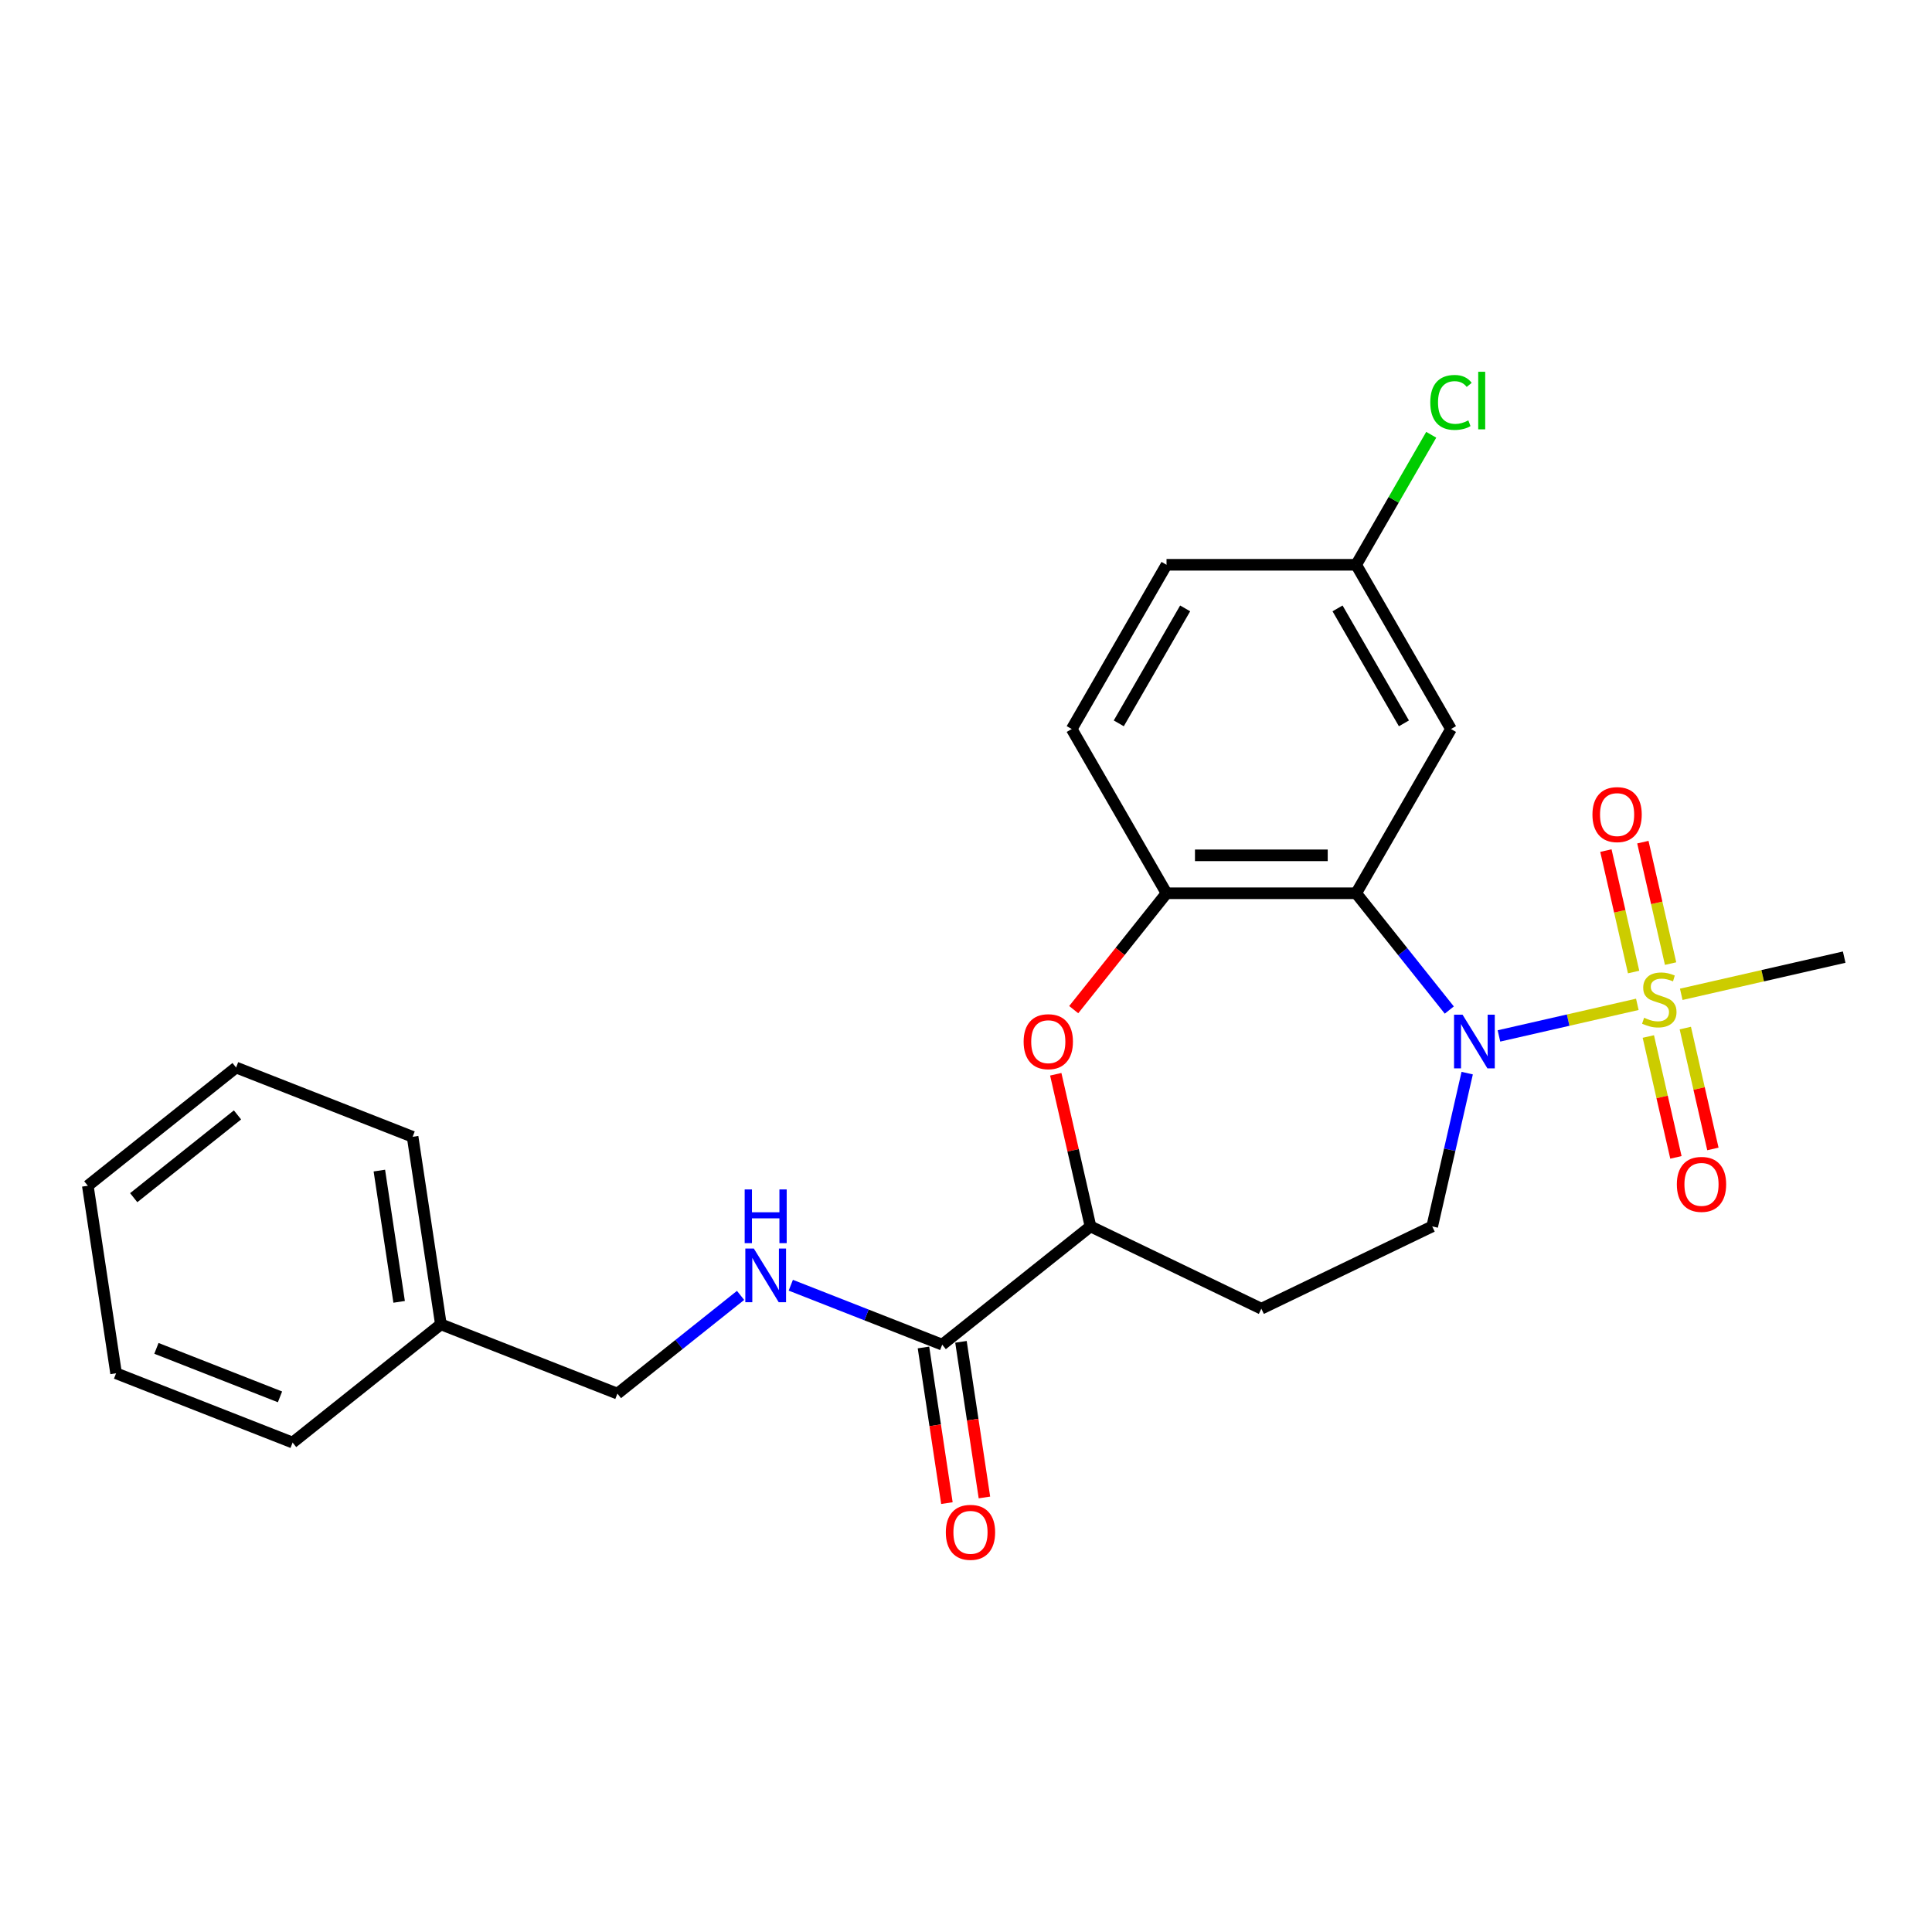 <?xml version='1.0' encoding='iso-8859-1'?>
<svg version='1.1' baseProfile='full'
              xmlns='http://www.w3.org/2000/svg'
                      xmlns:rdkit='http://www.rdkit.org/xml'
                      xmlns:xlink='http://www.w3.org/1999/xlink'
                  xml:space='preserve'
width='1000px' height='1000px' viewBox='0 0 1000 1000'>
<!-- END OF HEADER -->
<rect style='opacity:1.0;fill:#FFFFFF;stroke:none' width='1000' height='1000' x='0' y='0'> </rect>
<path class='bond-0' d='M 847.481,519.846 L 811.668,528.02' style='fill:none;fill-rule:evenodd;stroke:#CCCC00;stroke-width:6px;stroke-linecap:butt;stroke-linejoin:miter;stroke-opacity:1' />
<path class='bond-0' d='M 811.668,528.02 L 775.856,536.194' style='fill:none;fill-rule:evenodd;stroke:#0000FF;stroke-width:6px;stroke-linecap:butt;stroke-linejoin:miter;stroke-opacity:1' />
<path class='bond-9' d='M 864.694,498.754 L 857.521,467.324' style='fill:none;fill-rule:evenodd;stroke:#CCCC00;stroke-width:6px;stroke-linecap:butt;stroke-linejoin:miter;stroke-opacity:1' />
<path class='bond-9' d='M 857.521,467.324 L 850.347,435.894' style='fill:none;fill-rule:evenodd;stroke:#FF0000;stroke-width:6px;stroke-linecap:butt;stroke-linejoin:miter;stroke-opacity:1' />
<path class='bond-9' d='M 845.555,503.122 L 838.381,471.692' style='fill:none;fill-rule:evenodd;stroke:#CCCC00;stroke-width:6px;stroke-linecap:butt;stroke-linejoin:miter;stroke-opacity:1' />
<path class='bond-9' d='M 838.381,471.692 L 831.208,440.262' style='fill:none;fill-rule:evenodd;stroke:#FF0000;stroke-width:6px;stroke-linecap:butt;stroke-linejoin:miter;stroke-opacity:1' />
<path class='bond-10' d='M 853.172,536.496 L 860.312,567.778' style='fill:none;fill-rule:evenodd;stroke:#CCCC00;stroke-width:6px;stroke-linecap:butt;stroke-linejoin:miter;stroke-opacity:1' />
<path class='bond-10' d='M 860.312,567.778 L 867.452,599.06' style='fill:none;fill-rule:evenodd;stroke:#FF0000;stroke-width:6px;stroke-linecap:butt;stroke-linejoin:miter;stroke-opacity:1' />
<path class='bond-10' d='M 872.312,532.127 L 879.452,563.41' style='fill:none;fill-rule:evenodd;stroke:#CCCC00;stroke-width:6px;stroke-linecap:butt;stroke-linejoin:miter;stroke-opacity:1' />
<path class='bond-10' d='M 879.452,563.41 L 886.592,594.692' style='fill:none;fill-rule:evenodd;stroke:#FF0000;stroke-width:6px;stroke-linecap:butt;stroke-linejoin:miter;stroke-opacity:1' />
<path class='bond-15' d='M 870.215,514.657 L 912.38,505.033' style='fill:none;fill-rule:evenodd;stroke:#CCCC00;stroke-width:6px;stroke-linecap:butt;stroke-linejoin:miter;stroke-opacity:1' />
<path class='bond-15' d='M 912.38,505.033 L 954.545,495.409' style='fill:none;fill-rule:evenodd;stroke:#000000;stroke-width:6px;stroke-linecap:butt;stroke-linejoin:miter;stroke-opacity:1' />
<path class='bond-1' d='M 750.155,522.797 L 726.052,492.574' style='fill:none;fill-rule:evenodd;stroke:#0000FF;stroke-width:6px;stroke-linecap:butt;stroke-linejoin:miter;stroke-opacity:1' />
<path class='bond-1' d='M 726.052,492.574 L 701.95,462.351' style='fill:none;fill-rule:evenodd;stroke:#000000;stroke-width:6px;stroke-linecap:butt;stroke-linejoin:miter;stroke-opacity:1' />
<path class='bond-6' d='M 759.418,555.447 L 750.363,595.119' style='fill:none;fill-rule:evenodd;stroke:#0000FF;stroke-width:6px;stroke-linecap:butt;stroke-linejoin:miter;stroke-opacity:1' />
<path class='bond-6' d='M 750.363,595.119 L 741.309,634.791' style='fill:none;fill-rule:evenodd;stroke:#000000;stroke-width:6px;stroke-linecap:butt;stroke-linejoin:miter;stroke-opacity:1' />
<path class='bond-2' d='M 701.95,462.351 L 603.792,462.351' style='fill:none;fill-rule:evenodd;stroke:#000000;stroke-width:6px;stroke-linecap:butt;stroke-linejoin:miter;stroke-opacity:1' />
<path class='bond-2' d='M 687.226,442.719 L 618.515,442.719' style='fill:none;fill-rule:evenodd;stroke:#000000;stroke-width:6px;stroke-linecap:butt;stroke-linejoin:miter;stroke-opacity:1' />
<path class='bond-7' d='M 701.95,462.351 L 751.029,377.343' style='fill:none;fill-rule:evenodd;stroke:#000000;stroke-width:6px;stroke-linecap:butt;stroke-linejoin:miter;stroke-opacity:1' />
<path class='bond-3' d='M 603.792,462.351 L 579.775,492.467' style='fill:none;fill-rule:evenodd;stroke:#000000;stroke-width:6px;stroke-linecap:butt;stroke-linejoin:miter;stroke-opacity:1' />
<path class='bond-3' d='M 579.775,492.467 L 555.757,522.584' style='fill:none;fill-rule:evenodd;stroke:#FF0000;stroke-width:6px;stroke-linecap:butt;stroke-linejoin:miter;stroke-opacity:1' />
<path class='bond-13' d='M 603.792,462.351 L 554.713,377.343' style='fill:none;fill-rule:evenodd;stroke:#000000;stroke-width:6px;stroke-linecap:butt;stroke-linejoin:miter;stroke-opacity:1' />
<path class='bond-25' d='M 546.458,556.036 L 555.446,595.414' style='fill:none;fill-rule:evenodd;stroke:#FF0000;stroke-width:6px;stroke-linecap:butt;stroke-linejoin:miter;stroke-opacity:1' />
<path class='bond-25' d='M 555.446,595.414 L 564.433,634.791' style='fill:none;fill-rule:evenodd;stroke:#000000;stroke-width:6px;stroke-linecap:butt;stroke-linejoin:miter;stroke-opacity:1' />
<path class='bond-4' d='M 487.69,695.992 L 564.433,634.791' style='fill:none;fill-rule:evenodd;stroke:#000000;stroke-width:6px;stroke-linecap:butt;stroke-linejoin:miter;stroke-opacity:1' />
<path class='bond-8' d='M 487.69,695.992 L 448.502,680.612' style='fill:none;fill-rule:evenodd;stroke:#000000;stroke-width:6px;stroke-linecap:butt;stroke-linejoin:miter;stroke-opacity:1' />
<path class='bond-8' d='M 448.502,680.612 L 409.313,665.231' style='fill:none;fill-rule:evenodd;stroke:#0000FF;stroke-width:6px;stroke-linecap:butt;stroke-linejoin:miter;stroke-opacity:1' />
<path class='bond-12' d='M 477.984,697.455 L 484.054,737.731' style='fill:none;fill-rule:evenodd;stroke:#000000;stroke-width:6px;stroke-linecap:butt;stroke-linejoin:miter;stroke-opacity:1' />
<path class='bond-12' d='M 484.054,737.731 L 490.125,778.007' style='fill:none;fill-rule:evenodd;stroke:#FF0000;stroke-width:6px;stroke-linecap:butt;stroke-linejoin:miter;stroke-opacity:1' />
<path class='bond-12' d='M 497.396,694.529 L 503.467,734.805' style='fill:none;fill-rule:evenodd;stroke:#000000;stroke-width:6px;stroke-linecap:butt;stroke-linejoin:miter;stroke-opacity:1' />
<path class='bond-12' d='M 503.467,734.805 L 509.537,775.081' style='fill:none;fill-rule:evenodd;stroke:#FF0000;stroke-width:6px;stroke-linecap:butt;stroke-linejoin:miter;stroke-opacity:1' />
<path class='bond-5' d='M 564.433,634.791 L 652.871,677.381' style='fill:none;fill-rule:evenodd;stroke:#000000;stroke-width:6px;stroke-linecap:butt;stroke-linejoin:miter;stroke-opacity:1' />
<path class='bond-11' d='M 741.309,634.791 L 652.871,677.381' style='fill:none;fill-rule:evenodd;stroke:#000000;stroke-width:6px;stroke-linecap:butt;stroke-linejoin:miter;stroke-opacity:1' />
<path class='bond-14' d='M 751.029,377.343 L 701.95,292.335' style='fill:none;fill-rule:evenodd;stroke:#000000;stroke-width:6px;stroke-linecap:butt;stroke-linejoin:miter;stroke-opacity:1' />
<path class='bond-14' d='M 726.666,374.408 L 692.31,314.902' style='fill:none;fill-rule:evenodd;stroke:#000000;stroke-width:6px;stroke-linecap:butt;stroke-linejoin:miter;stroke-opacity:1' />
<path class='bond-16' d='M 383.321,670.495 L 351.447,695.913' style='fill:none;fill-rule:evenodd;stroke:#0000FF;stroke-width:6px;stroke-linecap:butt;stroke-linejoin:miter;stroke-opacity:1' />
<path class='bond-16' d='M 351.447,695.913 L 319.574,721.331' style='fill:none;fill-rule:evenodd;stroke:#000000;stroke-width:6px;stroke-linecap:butt;stroke-linejoin:miter;stroke-opacity:1' />
<path class='bond-26' d='M 554.713,377.343 L 603.792,292.335' style='fill:none;fill-rule:evenodd;stroke:#000000;stroke-width:6px;stroke-linecap:butt;stroke-linejoin:miter;stroke-opacity:1' />
<path class='bond-26' d='M 579.076,374.408 L 613.431,314.902' style='fill:none;fill-rule:evenodd;stroke:#000000;stroke-width:6px;stroke-linecap:butt;stroke-linejoin:miter;stroke-opacity:1' />
<path class='bond-17' d='M 701.95,292.335 L 603.792,292.335' style='fill:none;fill-rule:evenodd;stroke:#000000;stroke-width:6px;stroke-linecap:butt;stroke-linejoin:miter;stroke-opacity:1' />
<path class='bond-18' d='M 701.95,292.335 L 721.378,258.685' style='fill:none;fill-rule:evenodd;stroke:#000000;stroke-width:6px;stroke-linecap:butt;stroke-linejoin:miter;stroke-opacity:1' />
<path class='bond-18' d='M 721.378,258.685 L 740.806,225.036' style='fill:none;fill-rule:evenodd;stroke:#00CC00;stroke-width:6px;stroke-linecap:butt;stroke-linejoin:miter;stroke-opacity:1' />
<path class='bond-19' d='M 319.574,721.331 L 228.201,685.47' style='fill:none;fill-rule:evenodd;stroke:#000000;stroke-width:6px;stroke-linecap:butt;stroke-linejoin:miter;stroke-opacity:1' />
<path class='bond-20' d='M 228.201,685.47 L 213.571,588.408' style='fill:none;fill-rule:evenodd;stroke:#000000;stroke-width:6px;stroke-linecap:butt;stroke-linejoin:miter;stroke-opacity:1' />
<path class='bond-20' d='M 206.594,673.837 L 196.353,605.893' style='fill:none;fill-rule:evenodd;stroke:#000000;stroke-width:6px;stroke-linecap:butt;stroke-linejoin:miter;stroke-opacity:1' />
<path class='bond-21' d='M 228.201,685.47 L 151.457,746.671' style='fill:none;fill-rule:evenodd;stroke:#000000;stroke-width:6px;stroke-linecap:butt;stroke-linejoin:miter;stroke-opacity:1' />
<path class='bond-22' d='M 213.571,588.408 L 122.198,552.547' style='fill:none;fill-rule:evenodd;stroke:#000000;stroke-width:6px;stroke-linecap:butt;stroke-linejoin:miter;stroke-opacity:1' />
<path class='bond-23' d='M 151.457,746.671 L 60.084,710.81' style='fill:none;fill-rule:evenodd;stroke:#000000;stroke-width:6px;stroke-linecap:butt;stroke-linejoin:miter;stroke-opacity:1' />
<path class='bond-23' d='M 144.924,723.017 L 80.963,697.914' style='fill:none;fill-rule:evenodd;stroke:#000000;stroke-width:6px;stroke-linecap:butt;stroke-linejoin:miter;stroke-opacity:1' />
<path class='bond-27' d='M 122.198,552.547 L 45.455,613.748' style='fill:none;fill-rule:evenodd;stroke:#000000;stroke-width:6px;stroke-linecap:butt;stroke-linejoin:miter;stroke-opacity:1' />
<path class='bond-27' d='M 122.926,577.076 L 69.206,619.916' style='fill:none;fill-rule:evenodd;stroke:#000000;stroke-width:6px;stroke-linecap:butt;stroke-linejoin:miter;stroke-opacity:1' />
<path class='bond-24' d='M 60.084,710.81 L 45.455,613.748' style='fill:none;fill-rule:evenodd;stroke:#000000;stroke-width:6px;stroke-linecap:butt;stroke-linejoin:miter;stroke-opacity:1' />
<path  class='atom-0' d='M 850.995 526.793
Q 851.31 526.91, 852.605 527.46
Q 853.901 528.01, 855.314 528.363
Q 856.767 528.677, 858.181 528.677
Q 860.811 528.677, 862.343 527.421
Q 863.874 526.125, 863.874 523.887
Q 863.874 522.356, 863.089 521.414
Q 862.343 520.471, 861.165 519.961
Q 859.987 519.45, 858.024 518.861
Q 855.55 518.115, 854.058 517.409
Q 852.605 516.702, 851.545 515.21
Q 850.524 513.718, 850.524 511.205
Q 850.524 507.711, 852.88 505.551
Q 855.275 503.392, 859.987 503.392
Q 863.206 503.392, 866.858 504.923
L 865.955 507.946
Q 862.617 506.572, 860.105 506.572
Q 857.395 506.572, 855.903 507.711
Q 854.411 508.81, 854.451 510.734
Q 854.451 512.226, 855.197 513.129
Q 855.982 514.032, 857.081 514.543
Q 858.22 515.053, 860.105 515.642
Q 862.617 516.427, 864.109 517.212
Q 865.601 517.998, 866.662 519.607
Q 867.761 521.178, 867.761 523.887
Q 867.761 527.735, 865.17 529.816
Q 862.617 531.858, 858.338 531.858
Q 855.864 531.858, 853.979 531.308
Q 852.134 530.798, 849.935 529.894
L 850.995 526.793
' fill='#CCCC00'/>
<path  class='atom-1' d='M 757.006 525.195
L 766.115 539.918
Q 767.018 541.371, 768.471 544.002
Q 769.924 546.633, 770.002 546.79
L 770.002 525.195
L 773.693 525.195
L 773.693 552.993
L 769.884 552.993
L 760.108 536.895
Q 758.969 535.011, 757.752 532.851
Q 756.574 530.692, 756.221 530.024
L 756.221 552.993
L 752.609 552.993
L 752.609 525.195
L 757.006 525.195
' fill='#0000FF'/>
<path  class='atom-4' d='M 529.83 539.172
Q 529.83 532.498, 533.129 528.768
Q 536.427 525.038, 542.591 525.038
Q 548.755 525.038, 552.053 528.768
Q 555.352 532.498, 555.352 539.172
Q 555.352 545.926, 552.014 549.774
Q 548.677 553.582, 542.591 553.582
Q 536.466 553.582, 533.129 549.774
Q 529.83 545.965, 529.83 539.172
M 542.591 550.441
Q 546.831 550.441, 549.109 547.614
Q 551.425 544.748, 551.425 539.172
Q 551.425 533.715, 549.109 530.966
Q 546.831 528.179, 542.591 528.179
Q 538.351 528.179, 536.034 530.927
Q 533.757 533.676, 533.757 539.172
Q 533.757 544.787, 536.034 547.614
Q 538.351 550.441, 542.591 550.441
' fill='#FF0000'/>
<path  class='atom-9' d='M 390.172 646.232
L 399.281 660.955
Q 400.184 662.408, 401.637 665.039
Q 403.09 667.669, 403.168 667.826
L 403.168 646.232
L 406.859 646.232
L 406.859 674.03
L 403.051 674.03
L 393.274 657.932
Q 392.135 656.047, 390.918 653.888
Q 389.74 651.728, 389.387 651.061
L 389.387 674.03
L 385.775 674.03
L 385.775 646.232
L 390.172 646.232
' fill='#0000FF'/>
<path  class='atom-9' d='M 385.441 615.653
L 389.21 615.653
L 389.21 627.472
L 403.424 627.472
L 403.424 615.653
L 407.193 615.653
L 407.193 643.452
L 403.424 643.452
L 403.424 630.613
L 389.21 630.613
L 389.21 643.452
L 385.441 643.452
L 385.441 615.653
' fill='#0000FF'/>
<path  class='atom-10' d='M 824.245 421.633
Q 824.245 414.958, 827.543 411.228
Q 830.841 407.498, 837.006 407.498
Q 843.17 407.498, 846.468 411.228
Q 849.766 414.958, 849.766 421.633
Q 849.766 428.386, 846.429 432.234
Q 843.092 436.043, 837.006 436.043
Q 830.881 436.043, 827.543 432.234
Q 824.245 428.425, 824.245 421.633
M 837.006 432.901
Q 841.246 432.901, 843.524 430.075
Q 845.84 427.208, 845.84 421.633
Q 845.84 416.175, 843.524 413.427
Q 841.246 410.639, 837.006 410.639
Q 832.765 410.639, 830.449 413.388
Q 828.172 416.136, 828.172 421.633
Q 828.172 427.248, 830.449 430.075
Q 832.765 432.901, 837.006 432.901
' fill='#FF0000'/>
<path  class='atom-11' d='M 867.93 613.028
Q 867.93 606.353, 871.228 602.623
Q 874.526 598.893, 880.69 598.893
Q 886.855 598.893, 890.153 602.623
Q 893.451 606.353, 893.451 613.028
Q 893.451 619.781, 890.114 623.629
Q 886.776 627.437, 880.69 627.437
Q 874.565 627.437, 871.228 623.629
Q 867.93 619.82, 867.93 613.028
M 880.69 624.296
Q 884.931 624.296, 887.208 621.469
Q 889.525 618.603, 889.525 613.028
Q 889.525 607.57, 887.208 604.821
Q 884.931 602.034, 880.69 602.034
Q 876.45 602.034, 874.133 604.782
Q 871.856 607.531, 871.856 613.028
Q 871.856 618.642, 874.133 621.469
Q 876.45 624.296, 880.69 624.296
' fill='#FF0000'/>
<path  class='atom-13' d='M 489.559 793.133
Q 489.559 786.458, 492.857 782.728
Q 496.155 778.998, 502.32 778.998
Q 508.484 778.998, 511.782 782.728
Q 515.08 786.458, 515.08 793.133
Q 515.08 799.886, 511.743 803.734
Q 508.406 807.542, 502.32 807.542
Q 496.195 807.542, 492.857 803.734
Q 489.559 799.925, 489.559 793.133
M 502.32 804.401
Q 506.56 804.401, 508.837 801.574
Q 511.154 798.708, 511.154 793.133
Q 511.154 787.675, 508.837 784.927
Q 506.56 782.139, 502.32 782.139
Q 498.079 782.139, 495.763 784.887
Q 493.485 787.636, 493.485 793.133
Q 493.485 798.747, 495.763 801.574
Q 498.079 804.401, 502.32 804.401
' fill='#FF0000'/>
<path  class='atom-19' d='M 740.31 208.29
Q 740.31 201.379, 743.53 197.767
Q 746.789 194.116, 752.953 194.116
Q 758.686 194.116, 761.748 198.16
L 759.157 200.28
Q 756.919 197.335, 752.953 197.335
Q 748.752 197.335, 746.514 200.162
Q 744.315 202.95, 744.315 208.29
Q 744.315 213.787, 746.592 216.614
Q 748.909 219.441, 753.385 219.441
Q 756.448 219.441, 760.021 217.595
L 761.12 220.54
Q 759.667 221.482, 757.468 222.032
Q 755.27 222.582, 752.835 222.582
Q 746.789 222.582, 743.53 218.891
Q 740.31 215.2, 740.31 208.29
' fill='#00CC00'/>
<path  class='atom-19' d='M 765.125 192.427
L 768.737 192.427
L 768.737 222.228
L 765.125 222.228
L 765.125 192.427
' fill='#00CC00'/>
</svg>
